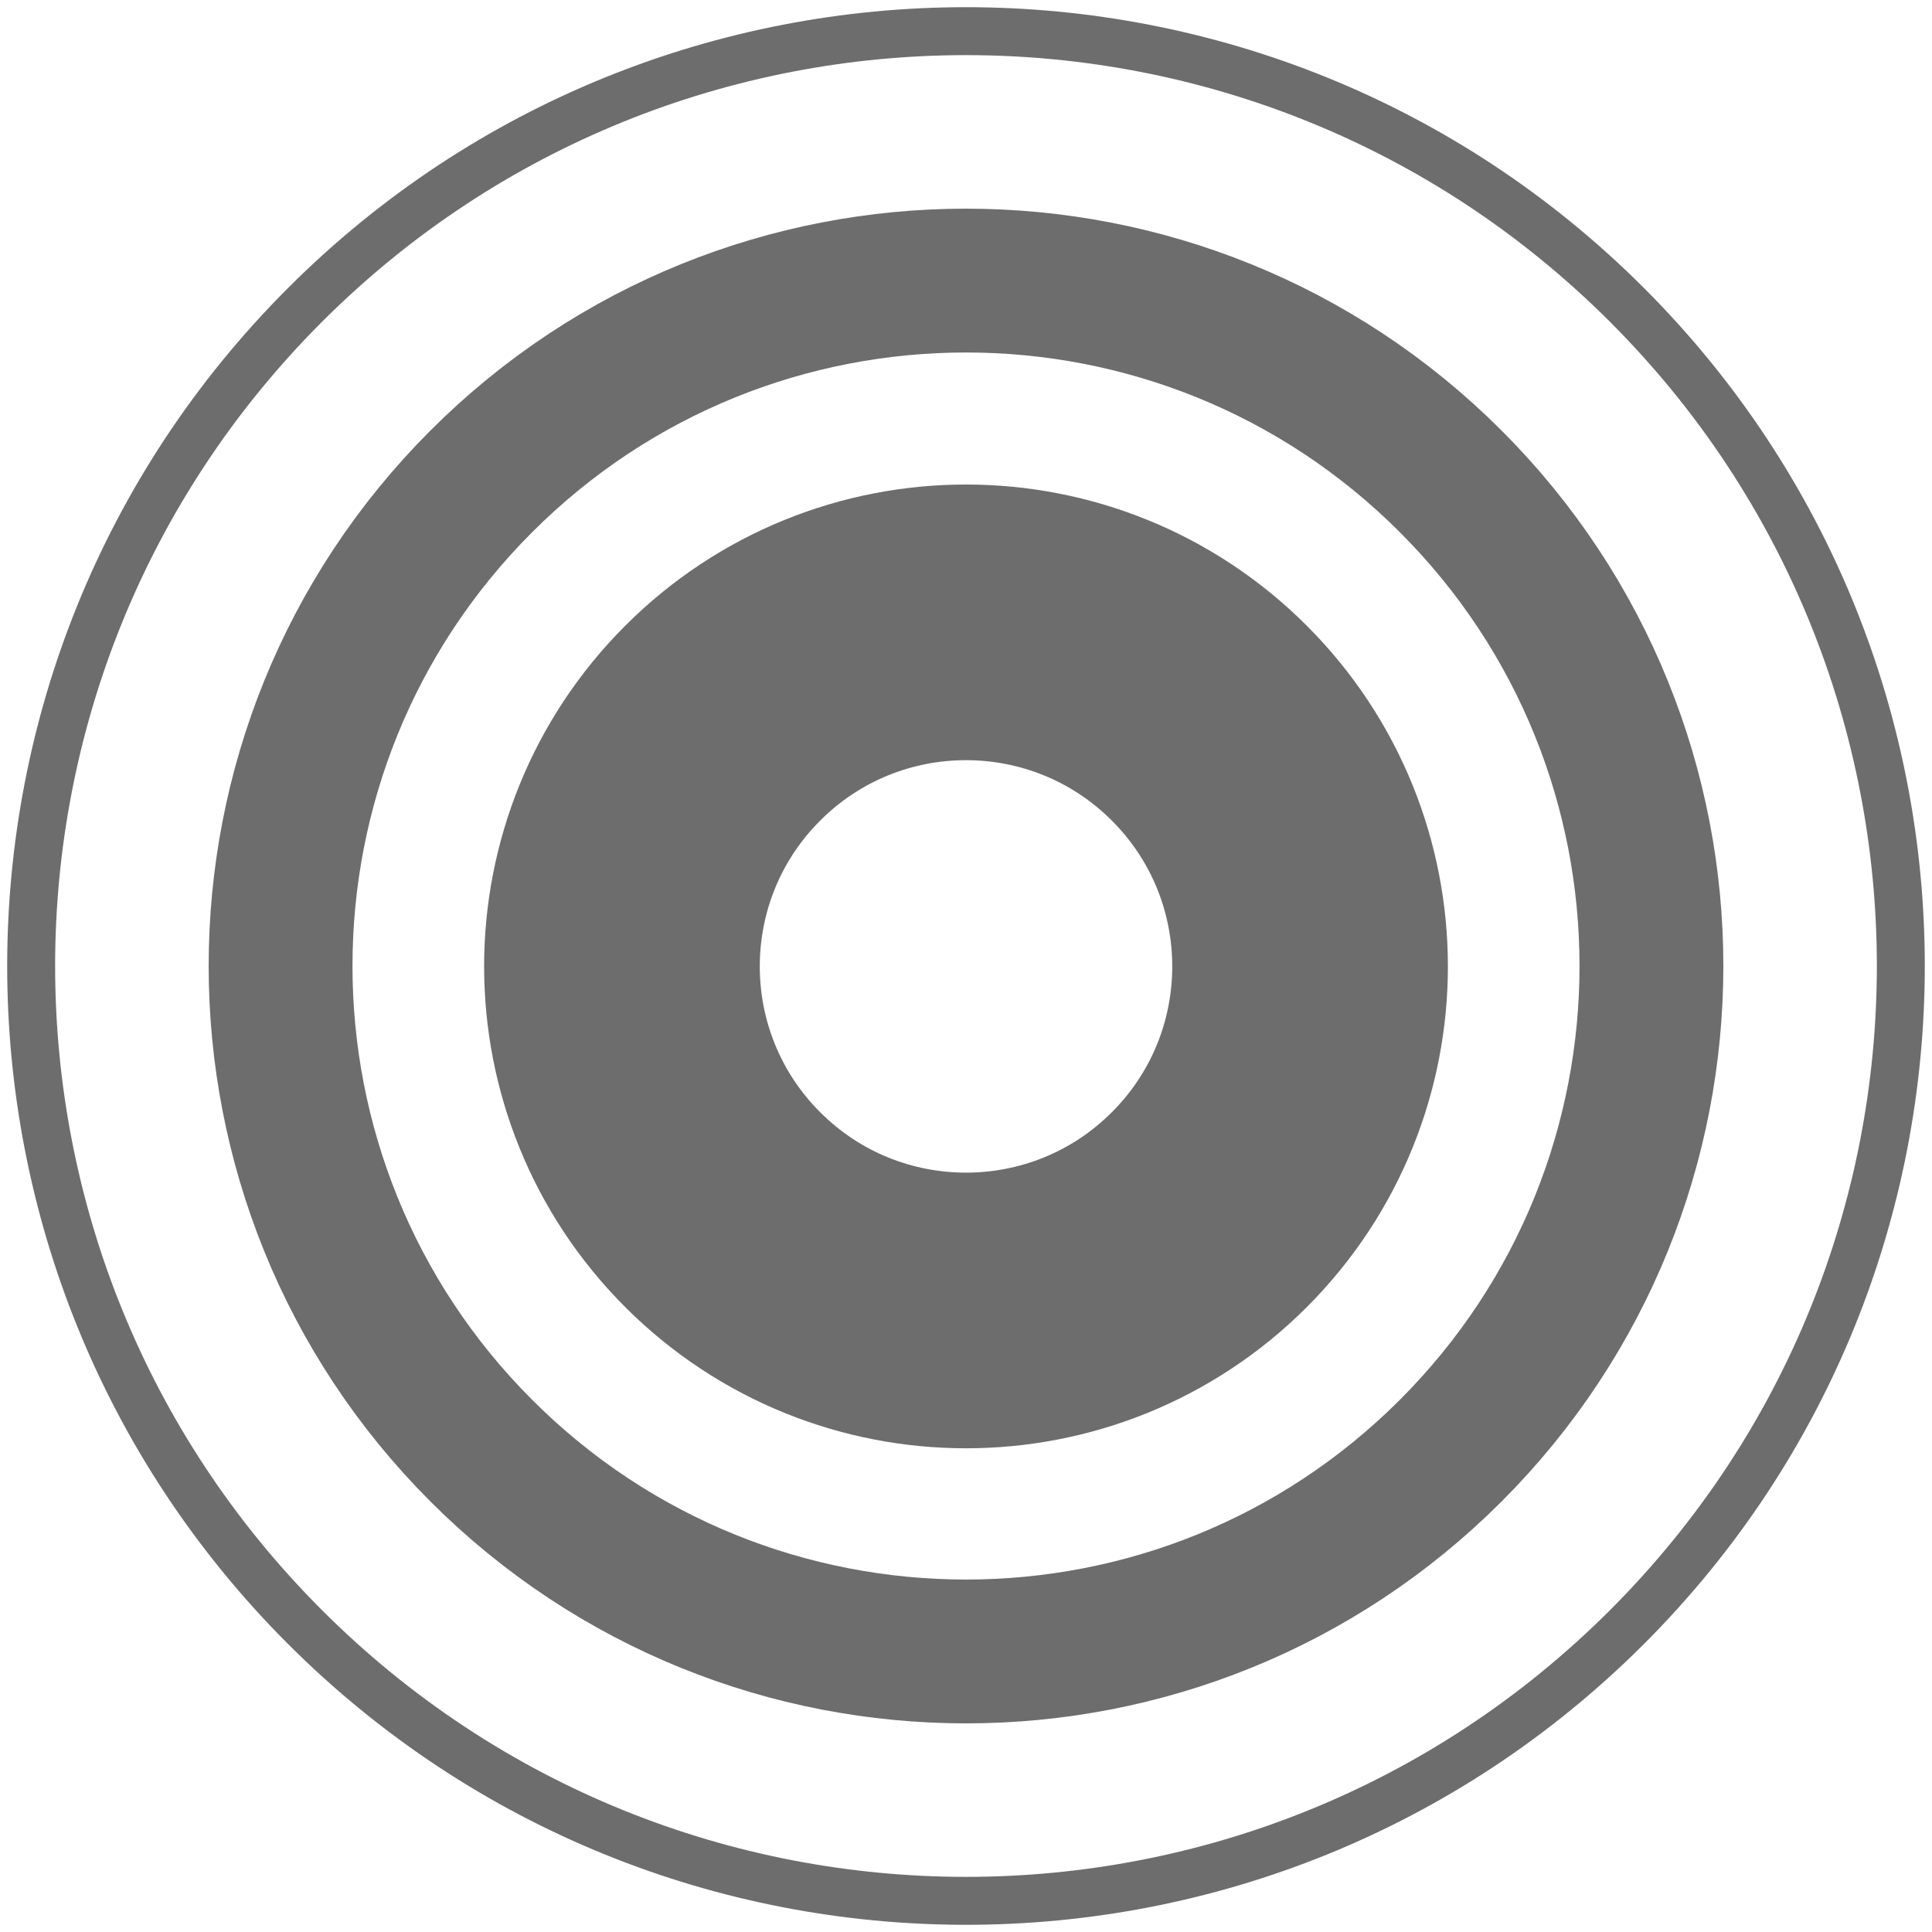 <svg width="124" height="124" viewBox="0 0 124 124" fill="none" xmlns="http://www.w3.org/2000/svg">
<path d="M104.426 104.426C127.857 80.995 127.857 43.005 104.426 19.573C80.995 -3.858 43.005 -3.858 19.573 19.573C-3.858 43.005 -3.858 80.995 19.573 104.426C43.005 127.858 80.995 127.858 104.426 104.426Z" stroke="#6D6D6D" stroke-width="3.077"/>
<path d="M93.108 93.109C110.288 75.928 110.288 48.073 93.108 30.893C75.928 13.713 48.073 13.713 30.893 30.893C13.713 48.073 13.713 75.928 30.893 93.109C48.073 110.289 75.928 110.289 93.108 93.109Z" stroke="#6D6D6D" stroke-width="9.231"/>
<path d="M77.615 77.641C86.239 69.017 86.239 55.036 77.615 46.412C68.991 37.788 55.01 37.788 46.386 46.412C37.762 55.036 37.762 69.017 46.386 77.641C55.01 86.264 68.991 86.264 77.615 77.641Z" stroke="#6D6D6D" stroke-width="17.692"/>
</svg>
